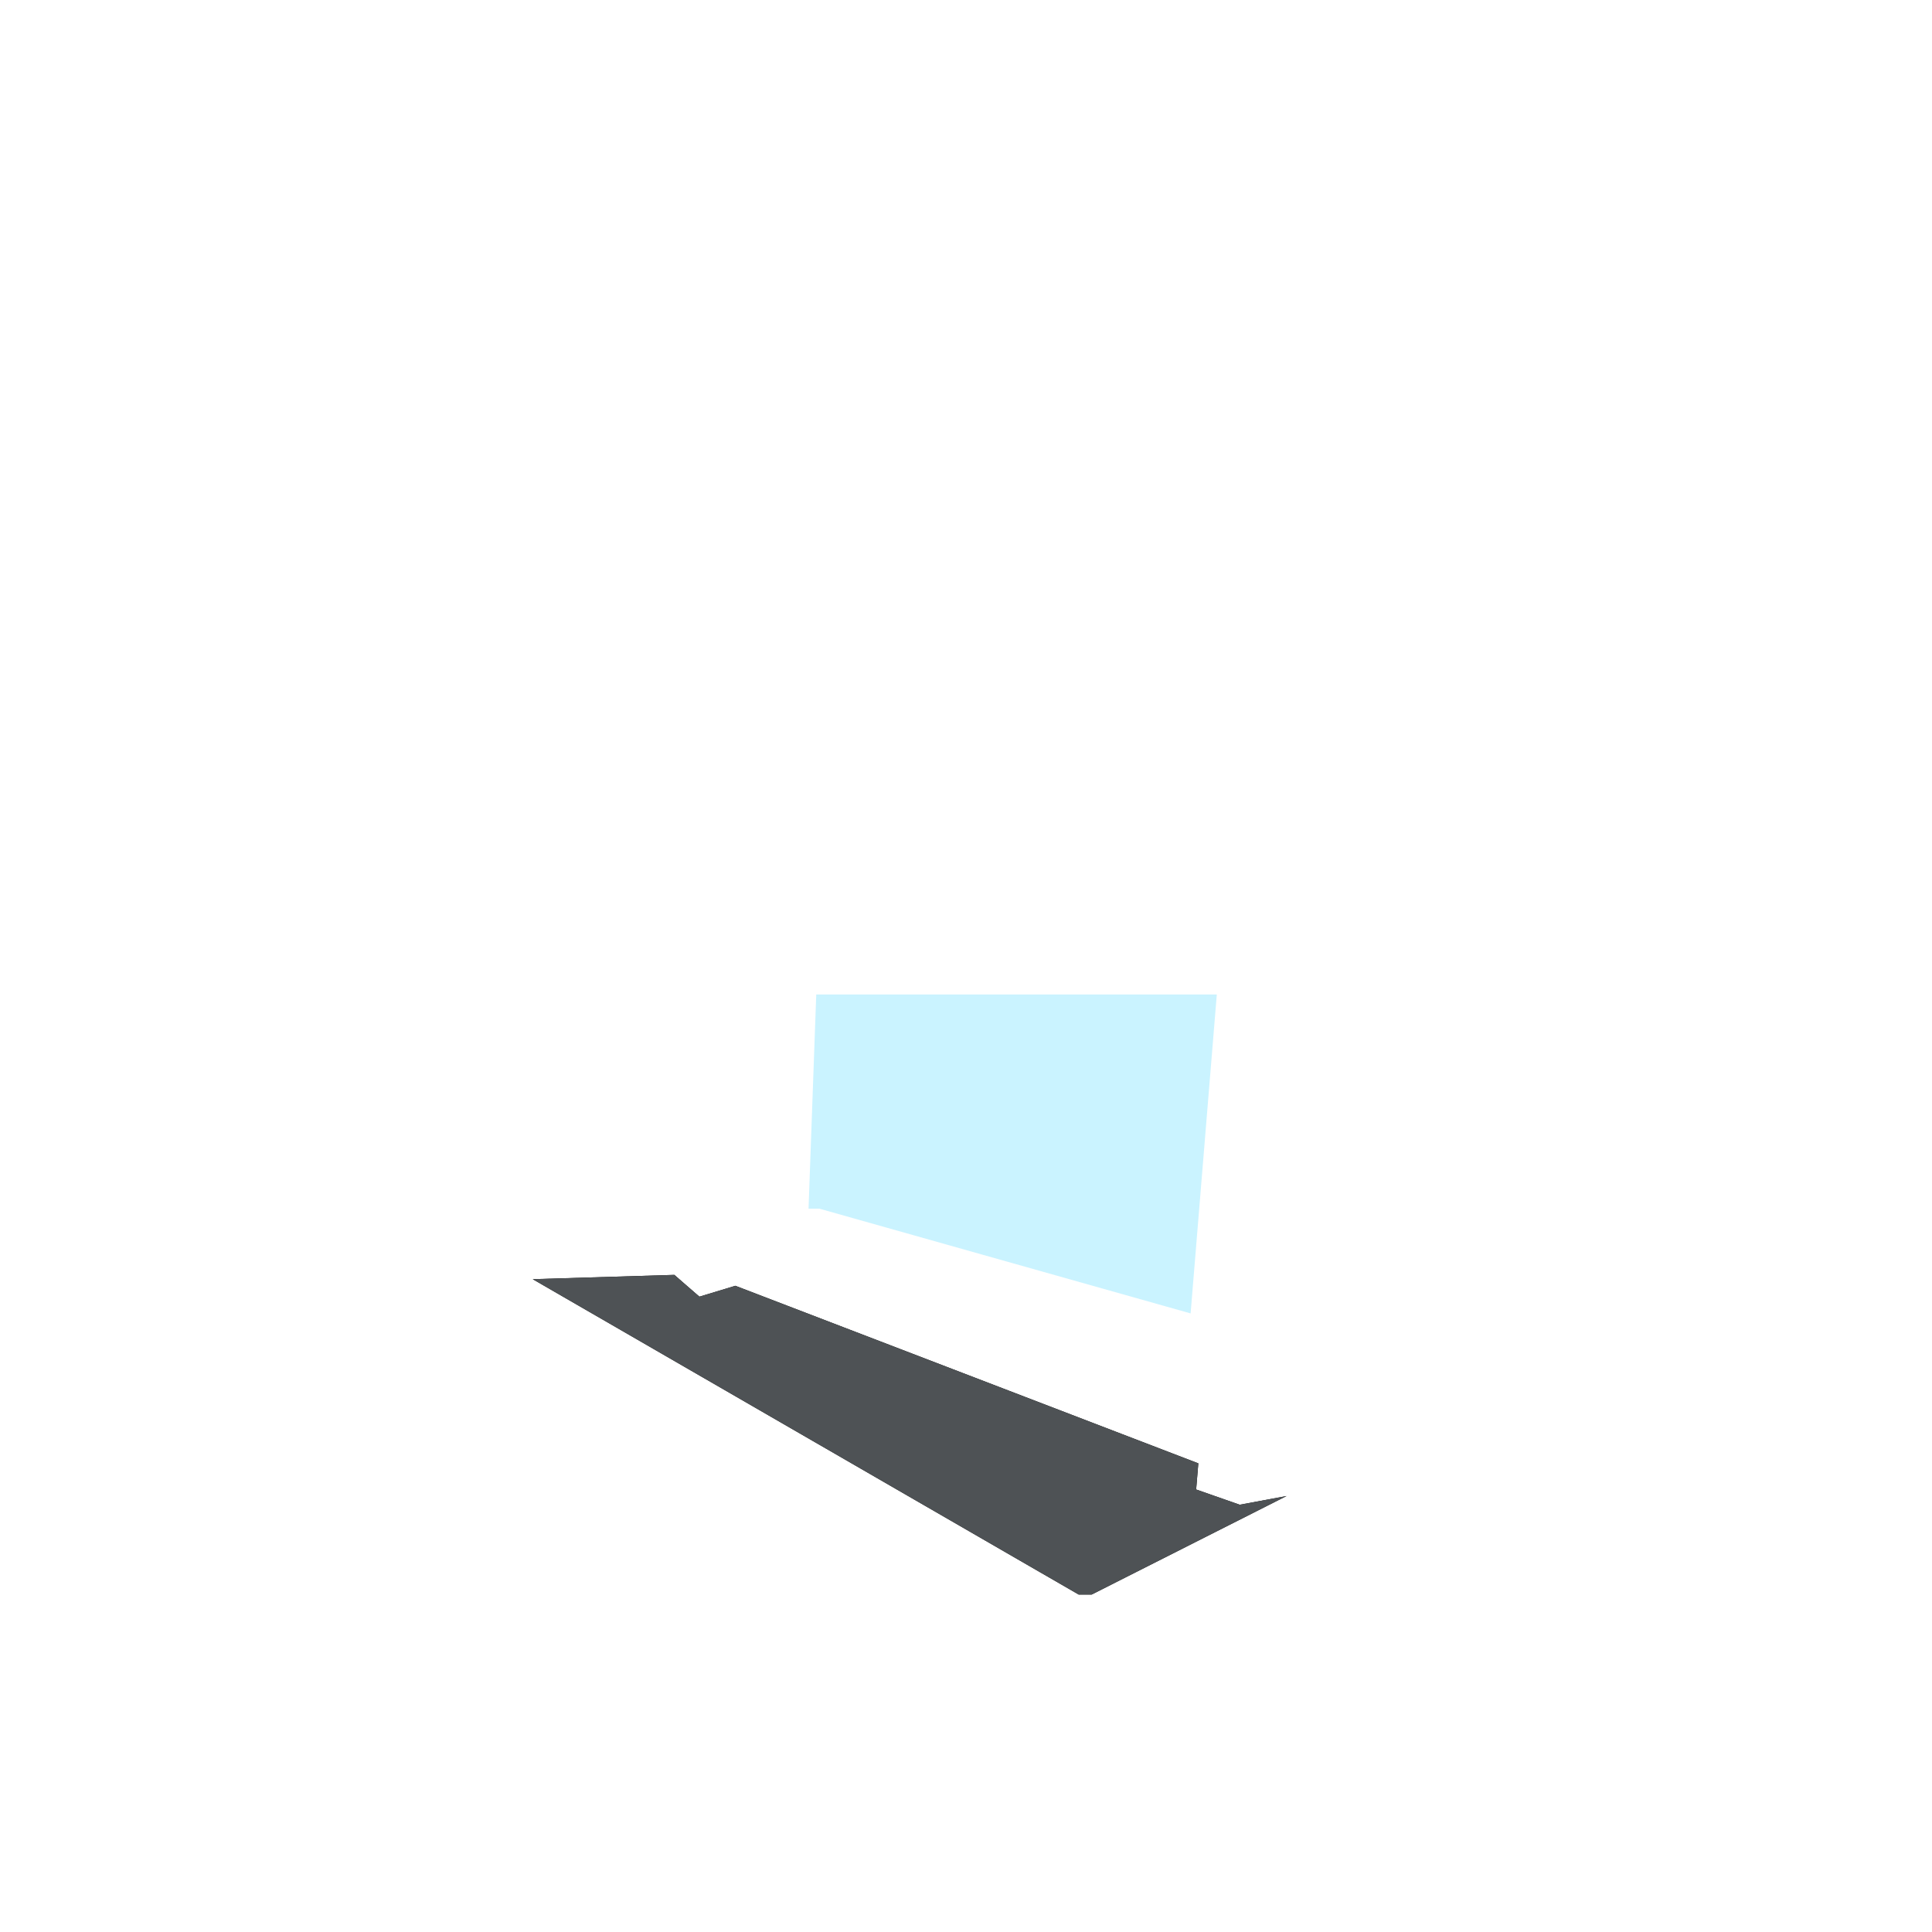 <svg xmlns="http://www.w3.org/2000/svg" width="260mm" height="260mm" viewBox="0 0 260 260"><defs><filter id="a" width="1.19" height="1.243" x="-.095" y="-.121" style="color-interpolation-filters:sRGB"><feGaussianBlur stdDeviation="2.17"/></filter></defs><g style="display:inline"><path d="m98.959 173.035 62.306 23.896-.293 3.518 5.864 2.052 6.304-1.173-26.222 13.255h-1.759l-73.468-42.437 19.058-.579 3.372 2.932z" style="display:inline;fill:#000;fill-opacity:1;stroke:none;stroke-width:.38px;stroke-linecap:butt;stroke-linejoin:miter;stroke-opacity:1;filter:url(#a)"/><path d="m98.959 173.035 62.306 23.896-.293 3.518 5.864 2.052 6.304-1.173-26.222 13.255h-1.759l-73.468-42.437 19.058-.579 3.372 2.932z" style="fill:#4e5255;fill-opacity:1;stroke:none;stroke-width:.38px;stroke-linecap:butt;stroke-linejoin:miter;stroke-opacity:1"/><path d="M108.81 162.655h1.451l49.966 14.098 3.525-42.917h-53.905z" style="display:inline;fill:#fff;fill-opacity:1;stroke:none;stroke-width:.38px;stroke-linecap:butt;stroke-linejoin:miter;stroke-opacity:1;filter:url(#a)"/><path d="M108.81 162.655h1.451l49.966 14.098 3.525-42.917h-53.905z" style="display:inline;fill:#caf3ff;fill-opacity:1;stroke:none;stroke-width:.38px;stroke-linecap:butt;stroke-linejoin:miter;stroke-opacity:1"/></g></svg>